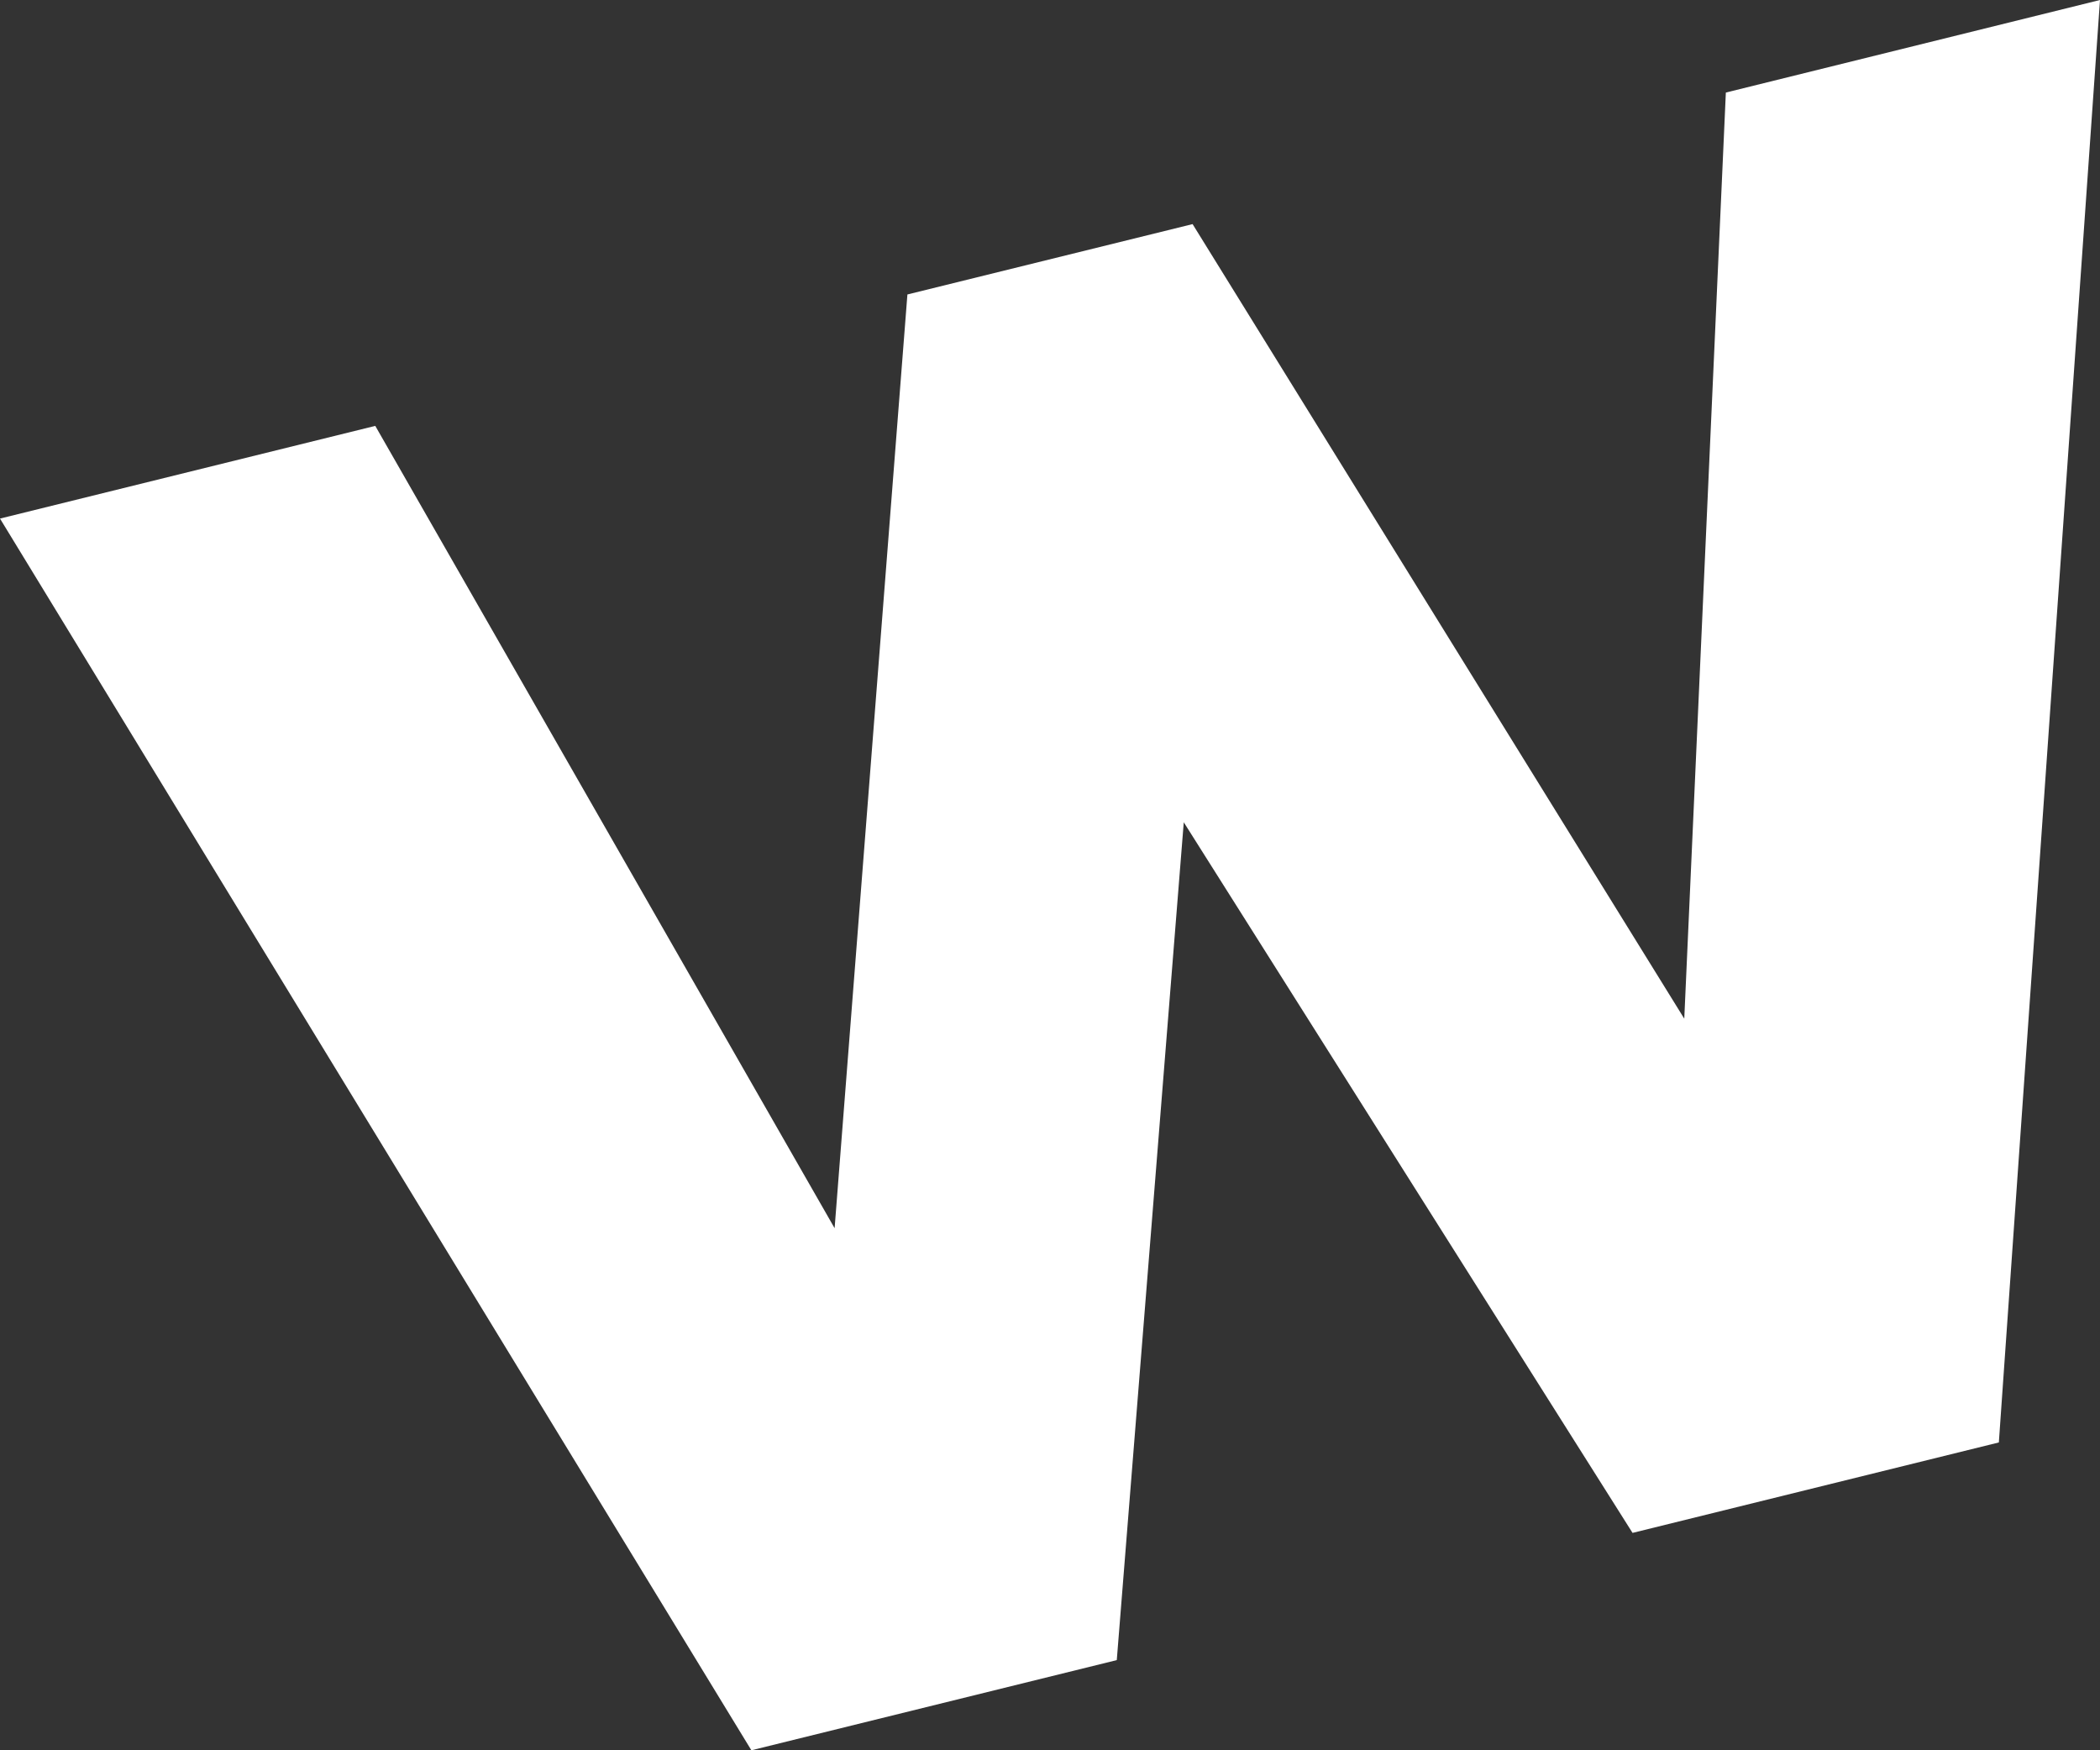 <?xml version="1.0" encoding="UTF-8"?>
<svg width="30px" height="25px" viewBox="0 0 30 25" version="1.1" xmlns="http://www.w3.org/2000/svg" xmlns:xlink="http://www.w3.org/1999/xlink">
    <rect x="0" y="0" width="30" height="25" fill="#333333" stroke="none"/>
    <title>Fill 31</title>
    <g id="Symbols" stroke="none" stroke-width="1" fill="none" fill-rule="evenodd">
        <g id="Rectangle" transform="translate(-1023, -55)" fill="#FFFFFF">
            <polygon id="Fill-31" points="1053 55 1051.555 75.603 1046.322 76.895 1039.911 66.745 1038.954 78.712 1033.734 80 1023 62.407 1028.361 61.083 1034.923 72.543 1035.963 59.206 1040.037 58.201 1047.061 69.55 1047.655 56.322"></polygon>
        </g>
    </g>
</svg>